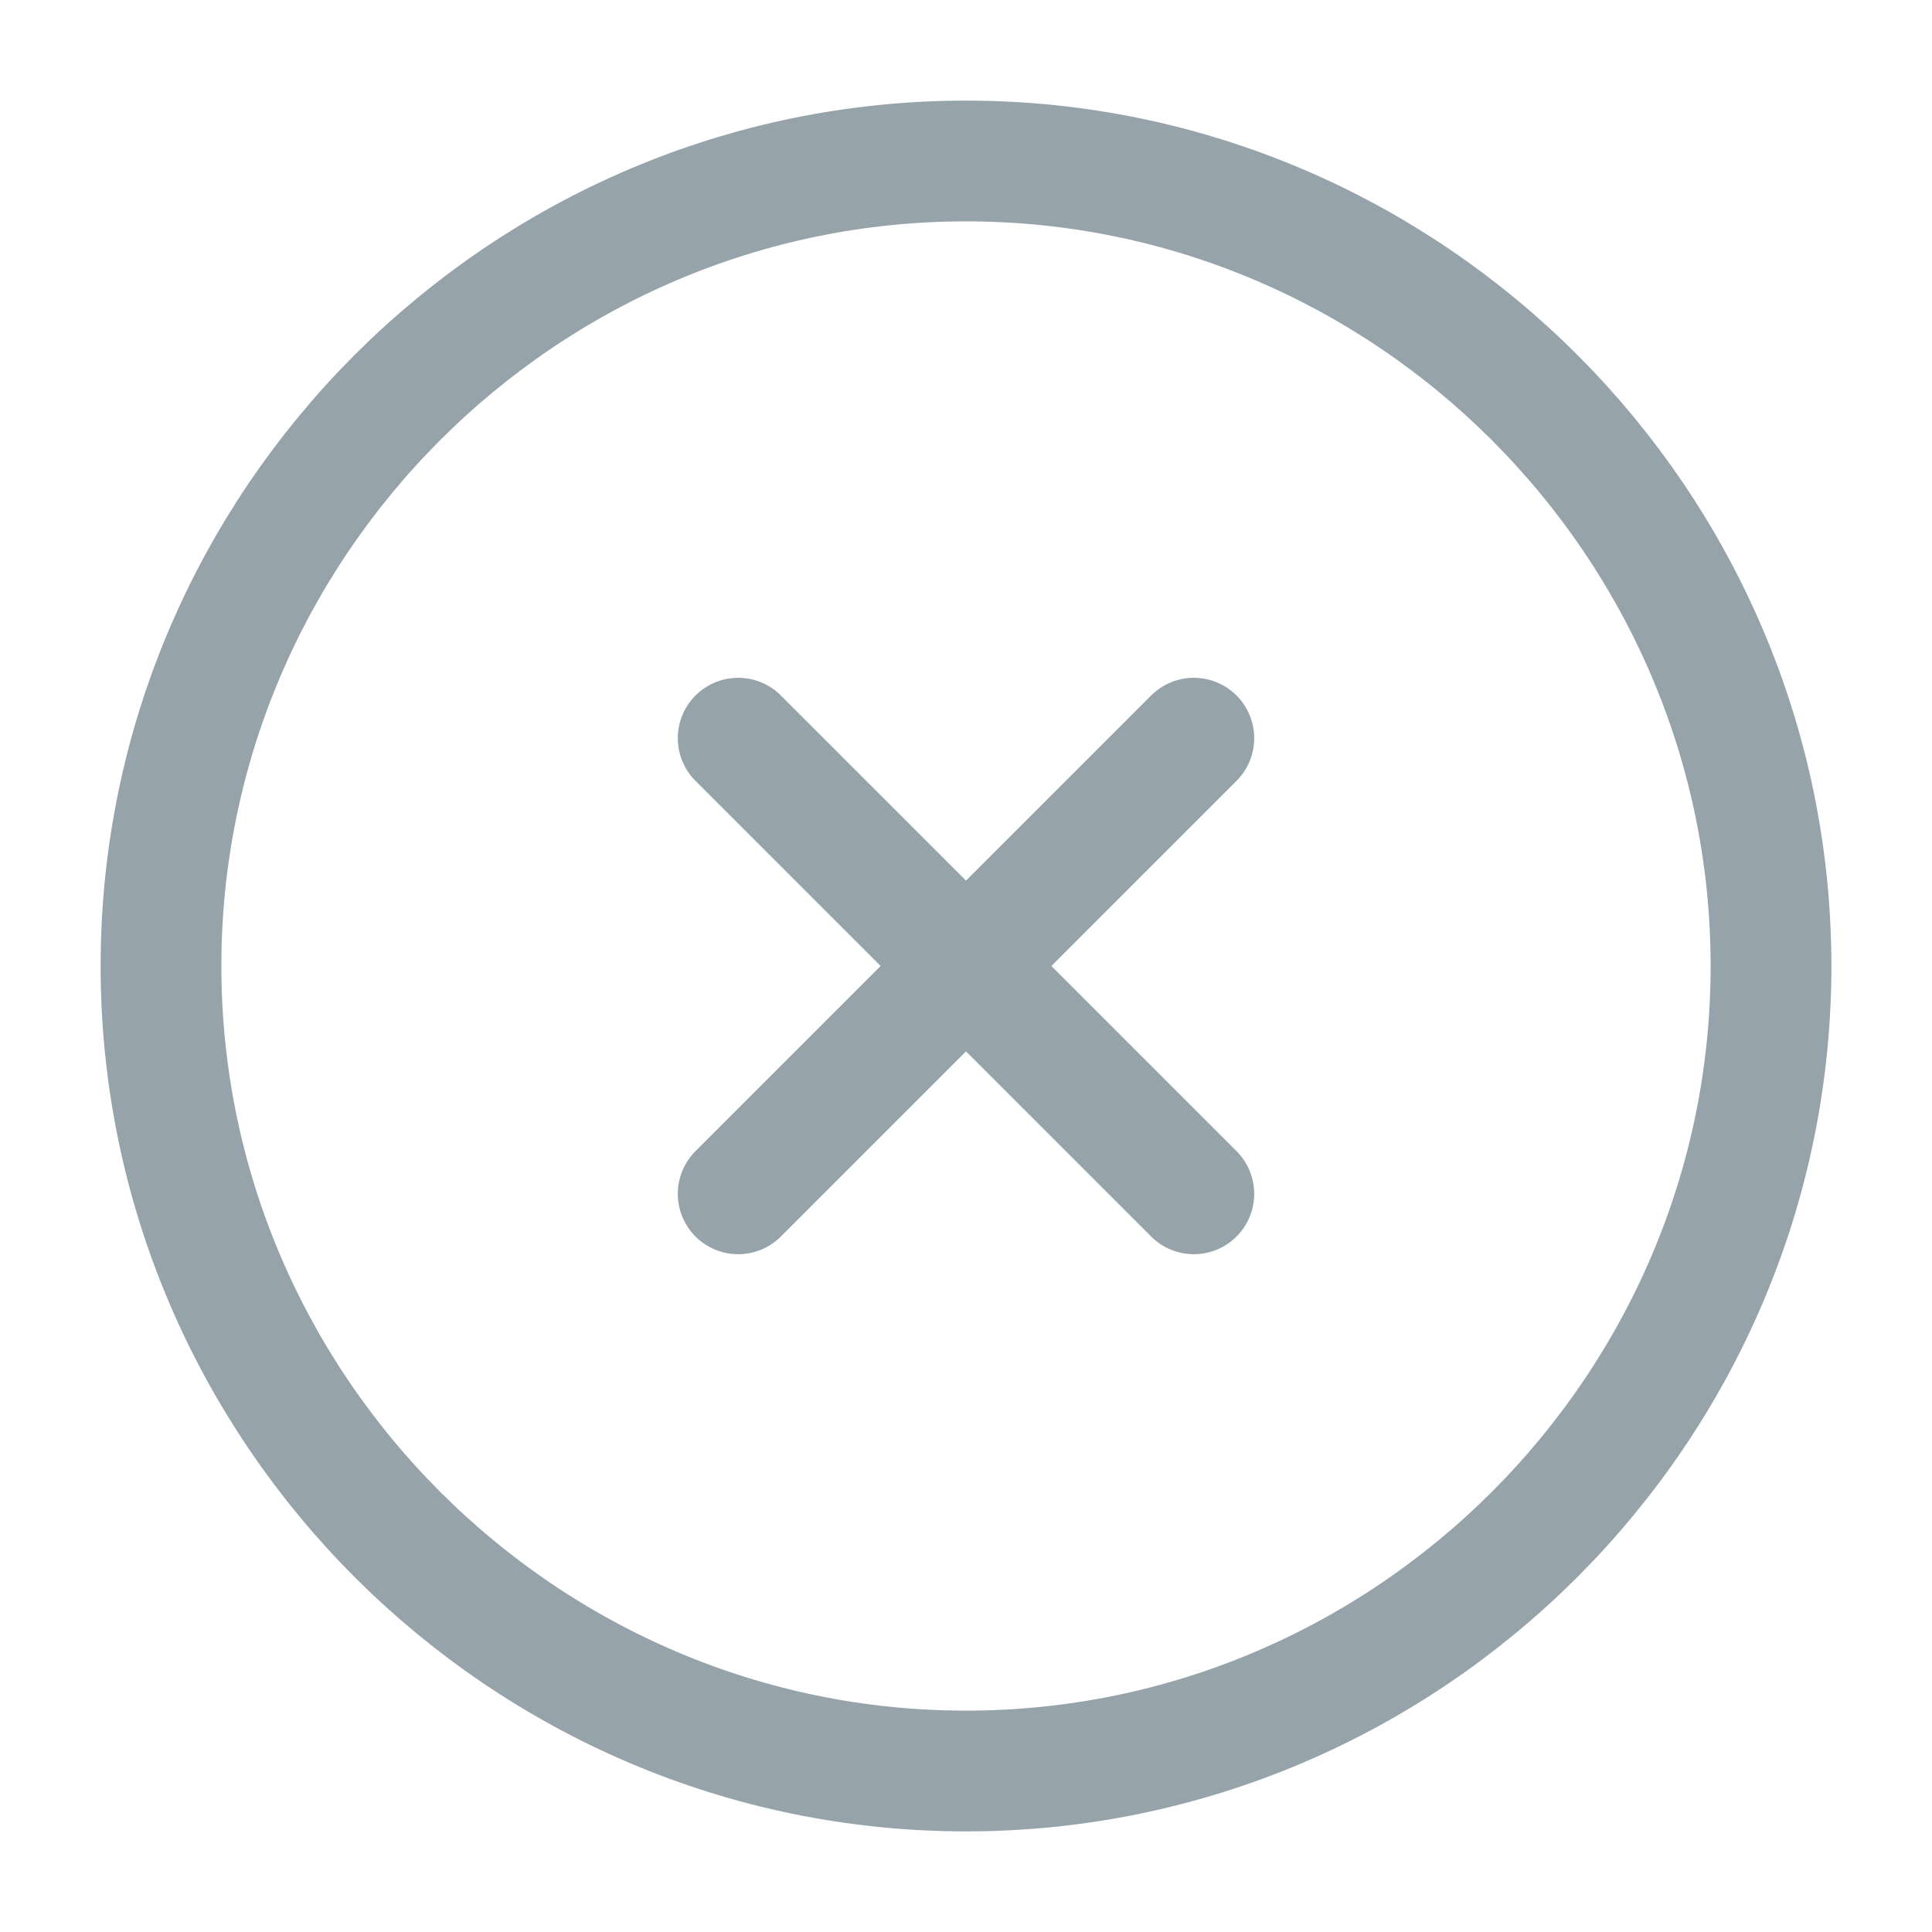 <svg width="64" height="64" viewBox="0 0 64 64" fill="none" xmlns="http://www.w3.org/2000/svg">
<path d="M32 58.667C46.667 58.667 58.667 46.667 58.667 32C58.667 17.334 46.667 5.333 32 5.333C17.334 5.333 5.333 17.334 5.333 32C5.333 46.667 17.334 58.667 32 58.667Z" stroke="#96A3AB" stroke-width="4" stroke-linecap="round" stroke-linejoin="round"/>
<path d="M24.453 39.547L39.547 24.453" stroke="#96A3AB" stroke-width="4" stroke-linecap="round" stroke-linejoin="round"/>
<path d="M39.547 39.547L24.453 24.453" stroke="#96A3AB" stroke-width="4" stroke-linecap="round" stroke-linejoin="round"/>
</svg>
